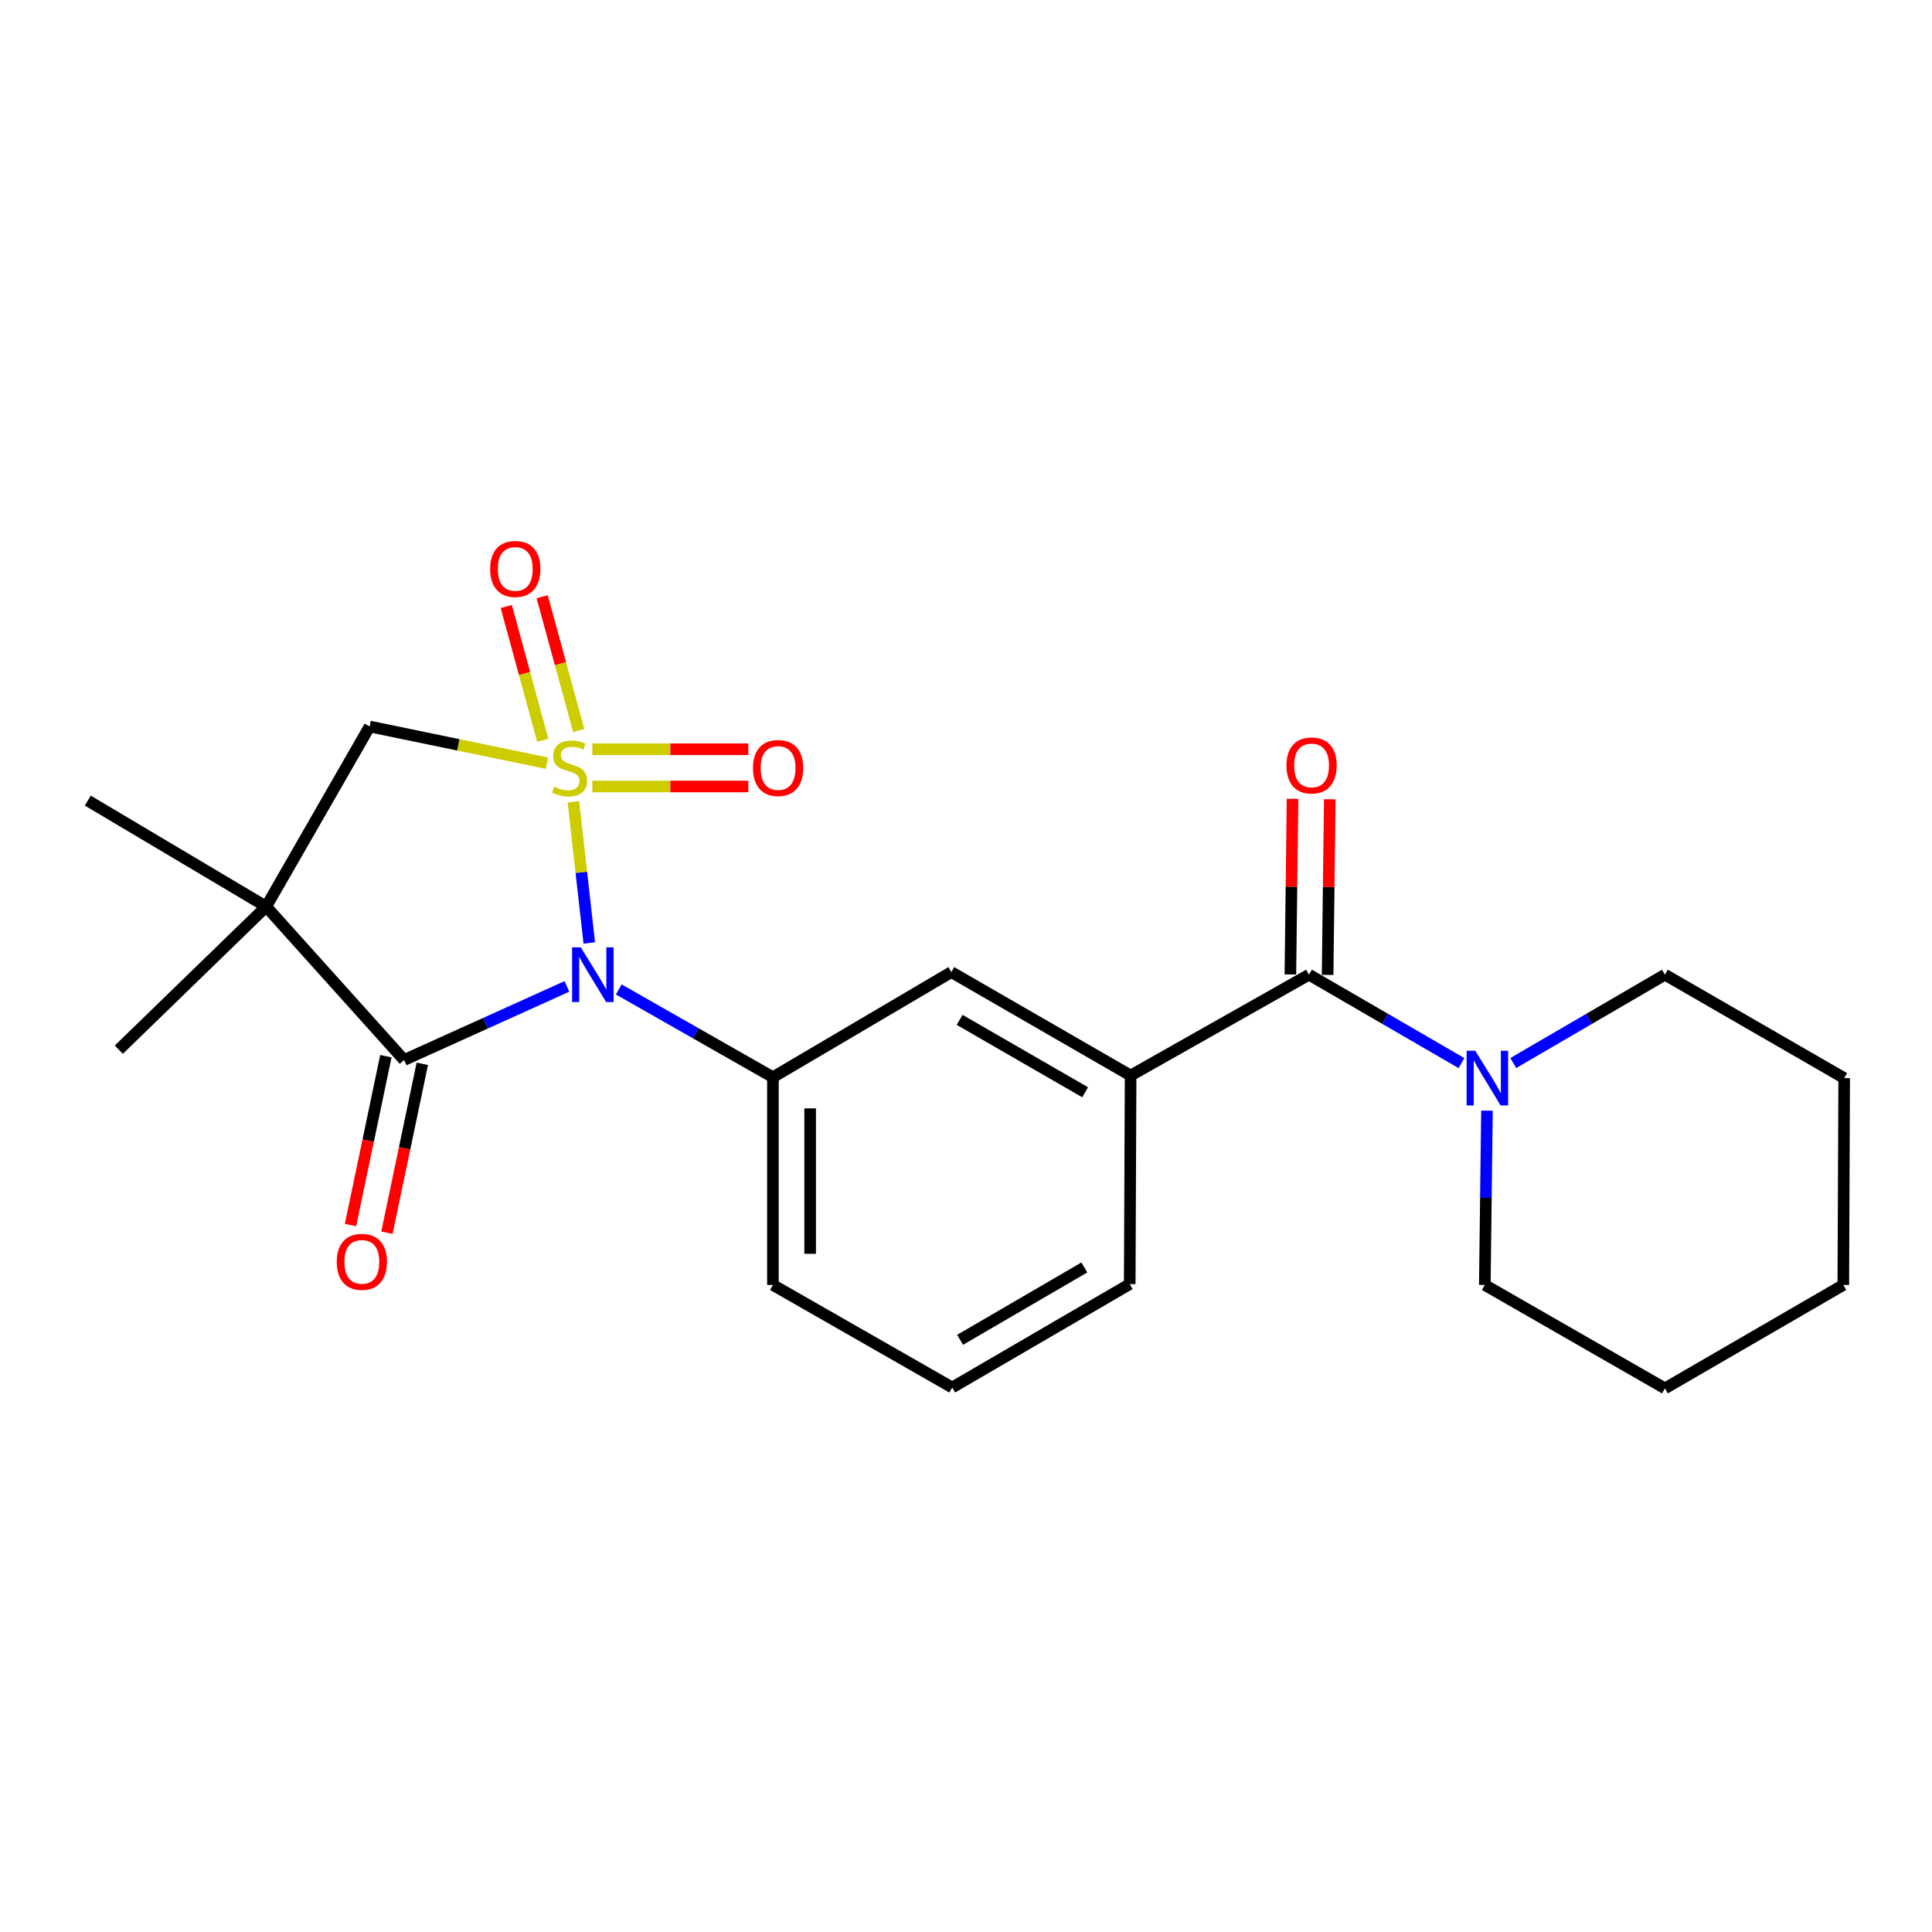 <?xml version='1.0' encoding='iso-8859-1'?>
<svg version='1.1' baseProfile='full'
              xmlns='http://www.w3.org/2000/svg'
                      xmlns:rdkit='http://www.rdkit.org/xml'
                      xmlns:xlink='http://www.w3.org/1999/xlink'
                  xml:space='preserve'
width='1000px' height='1000px' viewBox='0 0 1000 1000'>
<!-- END OF HEADER -->
<rect style='opacity:1.0;fill:#FFFFFF;stroke:none' width='1000' height='1000' x='0' y='0'> </rect>
<path class='bond-0' d='M 296.794,415.02 L 300.904,451.553' style='fill:none;fill-rule:evenodd;stroke:#CCCC00;stroke-width:6px;stroke-linecap:butt;stroke-linejoin:miter;stroke-opacity:1' />
<path class='bond-0' d='M 300.904,451.553 L 305.014,488.086' style='fill:none;fill-rule:evenodd;stroke:#0000FF;stroke-width:6px;stroke-linecap:butt;stroke-linejoin:miter;stroke-opacity:1' />
<path class='bond-3' d='M 283.095,395.021 L 237.208,385.529' style='fill:none;fill-rule:evenodd;stroke:#CCCC00;stroke-width:6px;stroke-linecap:butt;stroke-linejoin:miter;stroke-opacity:1' />
<path class='bond-3' d='M 237.208,385.529 L 191.321,376.036' style='fill:none;fill-rule:evenodd;stroke:#000000;stroke-width:6px;stroke-linecap:butt;stroke-linejoin:miter;stroke-opacity:1' />
<path class='bond-8' d='M 299.531,378.12 L 290.084,343.49' style='fill:none;fill-rule:evenodd;stroke:#CCCC00;stroke-width:6px;stroke-linecap:butt;stroke-linejoin:miter;stroke-opacity:1' />
<path class='bond-8' d='M 290.084,343.49 L 280.637,308.86' style='fill:none;fill-rule:evenodd;stroke:#FF0000;stroke-width:6px;stroke-linecap:butt;stroke-linejoin:miter;stroke-opacity:1' />
<path class='bond-8' d='M 280.942,383.192 L 271.494,348.561' style='fill:none;fill-rule:evenodd;stroke:#CCCC00;stroke-width:6px;stroke-linecap:butt;stroke-linejoin:miter;stroke-opacity:1' />
<path class='bond-8' d='M 271.494,348.561 L 262.047,313.931' style='fill:none;fill-rule:evenodd;stroke:#FF0000;stroke-width:6px;stroke-linecap:butt;stroke-linejoin:miter;stroke-opacity:1' />
<path class='bond-9' d='M 306.595,407.081 L 346.968,407.081' style='fill:none;fill-rule:evenodd;stroke:#CCCC00;stroke-width:6px;stroke-linecap:butt;stroke-linejoin:miter;stroke-opacity:1' />
<path class='bond-9' d='M 346.968,407.081 L 387.341,407.081' style='fill:none;fill-rule:evenodd;stroke:#FF0000;stroke-width:6px;stroke-linecap:butt;stroke-linejoin:miter;stroke-opacity:1' />
<path class='bond-9' d='M 306.595,387.812 L 346.968,387.812' style='fill:none;fill-rule:evenodd;stroke:#CCCC00;stroke-width:6px;stroke-linecap:butt;stroke-linejoin:miter;stroke-opacity:1' />
<path class='bond-9' d='M 346.968,387.812 L 387.341,387.812' style='fill:none;fill-rule:evenodd;stroke:#FF0000;stroke-width:6px;stroke-linecap:butt;stroke-linejoin:miter;stroke-opacity:1' />
<path class='bond-1' d='M 293.44,510.562 L 251.298,529.608' style='fill:none;fill-rule:evenodd;stroke:#0000FF;stroke-width:6px;stroke-linecap:butt;stroke-linejoin:miter;stroke-opacity:1' />
<path class='bond-1' d='M 251.298,529.608 L 209.156,548.655' style='fill:none;fill-rule:evenodd;stroke:#000000;stroke-width:6px;stroke-linecap:butt;stroke-linejoin:miter;stroke-opacity:1' />
<path class='bond-4' d='M 320.282,512.139 L 360.175,534.856' style='fill:none;fill-rule:evenodd;stroke:#0000FF;stroke-width:6px;stroke-linecap:butt;stroke-linejoin:miter;stroke-opacity:1' />
<path class='bond-4' d='M 360.175,534.856 L 400.069,557.572' style='fill:none;fill-rule:evenodd;stroke:#000000;stroke-width:6px;stroke-linecap:butt;stroke-linejoin:miter;stroke-opacity:1' />
<path class='bond-11' d='M 199.726,546.68 L 190.574,590.385' style='fill:none;fill-rule:evenodd;stroke:#000000;stroke-width:6px;stroke-linecap:butt;stroke-linejoin:miter;stroke-opacity:1' />
<path class='bond-11' d='M 190.574,590.385 L 181.423,634.089' style='fill:none;fill-rule:evenodd;stroke:#FF0000;stroke-width:6px;stroke-linecap:butt;stroke-linejoin:miter;stroke-opacity:1' />
<path class='bond-11' d='M 218.586,550.629 L 209.434,594.334' style='fill:none;fill-rule:evenodd;stroke:#000000;stroke-width:6px;stroke-linecap:butt;stroke-linejoin:miter;stroke-opacity:1' />
<path class='bond-11' d='M 209.434,594.334 L 200.283,638.038' style='fill:none;fill-rule:evenodd;stroke:#FF0000;stroke-width:6px;stroke-linecap:butt;stroke-linejoin:miter;stroke-opacity:1' />
<path class='bond-23' d='M 209.156,548.655 L 137.785,469.266' style='fill:none;fill-rule:evenodd;stroke:#000000;stroke-width:6px;stroke-linecap:butt;stroke-linejoin:miter;stroke-opacity:1' />
<path class='bond-2' d='M 137.785,469.266 L 191.321,376.036' style='fill:none;fill-rule:evenodd;stroke:#000000;stroke-width:6px;stroke-linecap:butt;stroke-linejoin:miter;stroke-opacity:1' />
<path class='bond-13' d='M 137.785,469.266 L 61.501,543.313' style='fill:none;fill-rule:evenodd;stroke:#000000;stroke-width:6px;stroke-linecap:butt;stroke-linejoin:miter;stroke-opacity:1' />
<path class='bond-14' d='M 137.785,469.266 L 45.455,414.392' style='fill:none;fill-rule:evenodd;stroke:#000000;stroke-width:6px;stroke-linecap:butt;stroke-linejoin:miter;stroke-opacity:1' />
<path class='bond-10' d='M 400.069,557.572 L 492.41,503.158' style='fill:none;fill-rule:evenodd;stroke:#000000;stroke-width:6px;stroke-linecap:butt;stroke-linejoin:miter;stroke-opacity:1' />
<path class='bond-15' d='M 400.069,557.572 L 400.069,665.093' style='fill:none;fill-rule:evenodd;stroke:#000000;stroke-width:6px;stroke-linecap:butt;stroke-linejoin:miter;stroke-opacity:1' />
<path class='bond-15' d='M 419.338,573.7 L 419.338,648.965' style='fill:none;fill-rule:evenodd;stroke:#000000;stroke-width:6px;stroke-linecap:butt;stroke-linejoin:miter;stroke-opacity:1' />
<path class='bond-5' d='M 677.532,504.497 L 585.201,556.694' style='fill:none;fill-rule:evenodd;stroke:#000000;stroke-width:6px;stroke-linecap:butt;stroke-linejoin:miter;stroke-opacity:1' />
<path class='bond-6' d='M 677.532,504.497 L 716.993,527.377' style='fill:none;fill-rule:evenodd;stroke:#000000;stroke-width:6px;stroke-linecap:butt;stroke-linejoin:miter;stroke-opacity:1' />
<path class='bond-6' d='M 716.993,527.377 L 756.454,550.258' style='fill:none;fill-rule:evenodd;stroke:#0000FF;stroke-width:6px;stroke-linecap:butt;stroke-linejoin:miter;stroke-opacity:1' />
<path class='bond-12' d='M 687.166,504.615 L 687.727,459.156' style='fill:none;fill-rule:evenodd;stroke:#000000;stroke-width:6px;stroke-linecap:butt;stroke-linejoin:miter;stroke-opacity:1' />
<path class='bond-12' d='M 687.727,459.156 L 688.288,413.697' style='fill:none;fill-rule:evenodd;stroke:#FF0000;stroke-width:6px;stroke-linecap:butt;stroke-linejoin:miter;stroke-opacity:1' />
<path class='bond-12' d='M 667.898,504.378 L 668.459,458.918' style='fill:none;fill-rule:evenodd;stroke:#000000;stroke-width:6px;stroke-linecap:butt;stroke-linejoin:miter;stroke-opacity:1' />
<path class='bond-12' d='M 668.459,458.918 L 669.021,413.459' style='fill:none;fill-rule:evenodd;stroke:#FF0000;stroke-width:6px;stroke-linecap:butt;stroke-linejoin:miter;stroke-opacity:1' />
<path class='bond-16' d='M 769.654,574.869 L 769.095,619.981' style='fill:none;fill-rule:evenodd;stroke:#0000FF;stroke-width:6px;stroke-linecap:butt;stroke-linejoin:miter;stroke-opacity:1' />
<path class='bond-16' d='M 769.095,619.981 L 768.535,665.093' style='fill:none;fill-rule:evenodd;stroke:#000000;stroke-width:6px;stroke-linecap:butt;stroke-linejoin:miter;stroke-opacity:1' />
<path class='bond-17' d='M 783.262,550.227 L 822.513,527.362' style='fill:none;fill-rule:evenodd;stroke:#0000FF;stroke-width:6px;stroke-linecap:butt;stroke-linejoin:miter;stroke-opacity:1' />
<path class='bond-17' d='M 822.513,527.362 L 861.765,504.497' style='fill:none;fill-rule:evenodd;stroke:#000000;stroke-width:6px;stroke-linecap:butt;stroke-linejoin:miter;stroke-opacity:1' />
<path class='bond-7' d='M 585.201,556.694 L 492.41,503.158' style='fill:none;fill-rule:evenodd;stroke:#000000;stroke-width:6px;stroke-linecap:butt;stroke-linejoin:miter;stroke-opacity:1' />
<path class='bond-7' d='M 561.653,565.354 L 496.699,527.879' style='fill:none;fill-rule:evenodd;stroke:#000000;stroke-width:6px;stroke-linecap:butt;stroke-linejoin:miter;stroke-opacity:1' />
<path class='bond-24' d='M 585.201,556.694 L 584.741,664.654' style='fill:none;fill-rule:evenodd;stroke:#000000;stroke-width:6px;stroke-linecap:butt;stroke-linejoin:miter;stroke-opacity:1' />
<path class='bond-19' d='M 400.069,665.093 L 492.86,718.169' style='fill:none;fill-rule:evenodd;stroke:#000000;stroke-width:6px;stroke-linecap:butt;stroke-linejoin:miter;stroke-opacity:1' />
<path class='bond-21' d='M 768.535,665.093 L 861.765,718.618' style='fill:none;fill-rule:evenodd;stroke:#000000;stroke-width:6px;stroke-linecap:butt;stroke-linejoin:miter;stroke-opacity:1' />
<path class='bond-20' d='M 861.765,504.497 L 954.545,558.032' style='fill:none;fill-rule:evenodd;stroke:#000000;stroke-width:6px;stroke-linecap:butt;stroke-linejoin:miter;stroke-opacity:1' />
<path class='bond-18' d='M 584.741,664.654 L 492.86,718.169' style='fill:none;fill-rule:evenodd;stroke:#000000;stroke-width:6px;stroke-linecap:butt;stroke-linejoin:miter;stroke-opacity:1' />
<path class='bond-18' d='M 561.261,656.031 L 496.944,693.491' style='fill:none;fill-rule:evenodd;stroke:#000000;stroke-width:6px;stroke-linecap:butt;stroke-linejoin:miter;stroke-opacity:1' />
<path class='bond-22' d='M 954.545,558.032 L 954.096,665.093' style='fill:none;fill-rule:evenodd;stroke:#000000;stroke-width:6px;stroke-linecap:butt;stroke-linejoin:miter;stroke-opacity:1' />
<path class='bond-25' d='M 861.765,718.618 L 954.096,665.093' style='fill:none;fill-rule:evenodd;stroke:#000000;stroke-width:6px;stroke-linecap:butt;stroke-linejoin:miter;stroke-opacity:1' />
<path  class='atom-0' d='M 286.817 407.166
Q 287.137 407.286, 288.457 407.846
Q 289.777 408.406, 291.217 408.766
Q 292.697 409.086, 294.137 409.086
Q 296.817 409.086, 298.377 407.806
Q 299.937 406.486, 299.937 404.206
Q 299.937 402.646, 299.137 401.686
Q 298.377 400.726, 297.177 400.206
Q 295.977 399.686, 293.977 399.086
Q 291.457 398.326, 289.937 397.606
Q 288.457 396.886, 287.377 395.366
Q 286.337 393.846, 286.337 391.286
Q 286.337 387.726, 288.737 385.526
Q 291.177 383.326, 295.977 383.326
Q 299.257 383.326, 302.977 384.886
L 302.057 387.966
Q 298.657 386.566, 296.097 386.566
Q 293.337 386.566, 291.817 387.726
Q 290.297 388.846, 290.337 390.806
Q 290.337 392.326, 291.097 393.246
Q 291.897 394.166, 293.017 394.686
Q 294.177 395.206, 296.097 395.806
Q 298.657 396.606, 300.177 397.406
Q 301.697 398.206, 302.777 399.846
Q 303.897 401.446, 303.897 404.206
Q 303.897 408.126, 301.257 410.246
Q 298.657 412.326, 294.297 412.326
Q 291.777 412.326, 289.857 411.766
Q 287.977 411.246, 285.737 410.326
L 286.817 407.166
' fill='#CCCC00'/>
<path  class='atom-1' d='M 300.6 490.337
L 309.88 505.337
Q 310.8 506.817, 312.28 509.497
Q 313.76 512.177, 313.84 512.337
L 313.84 490.337
L 317.6 490.337
L 317.6 518.657
L 313.72 518.657
L 303.76 502.257
Q 302.6 500.337, 301.36 498.137
Q 300.16 495.937, 299.8 495.257
L 299.8 518.657
L 296.12 518.657
L 296.12 490.337
L 300.6 490.337
' fill='#0000FF'/>
<path  class='atom-7' d='M 763.603 543.872
L 772.883 558.872
Q 773.803 560.352, 775.283 563.032
Q 776.763 565.712, 776.843 565.872
L 776.843 543.872
L 780.603 543.872
L 780.603 572.192
L 776.723 572.192
L 766.763 555.792
Q 765.603 553.872, 764.363 551.672
Q 763.163 549.472, 762.803 548.792
L 762.803 572.192
L 759.123 572.192
L 759.123 543.872
L 763.603 543.872
' fill='#0000FF'/>
<path  class='atom-9' d='M 253.706 294.48
Q 253.706 287.68, 257.066 283.88
Q 260.426 280.08, 266.706 280.08
Q 272.986 280.08, 276.346 283.88
Q 279.706 287.68, 279.706 294.48
Q 279.706 301.36, 276.306 305.28
Q 272.906 309.16, 266.706 309.16
Q 260.466 309.16, 257.066 305.28
Q 253.706 301.4, 253.706 294.48
M 266.706 305.96
Q 271.026 305.96, 273.346 303.08
Q 275.706 300.16, 275.706 294.48
Q 275.706 288.92, 273.346 286.12
Q 271.026 283.28, 266.706 283.28
Q 262.386 283.28, 260.026 286.08
Q 257.706 288.88, 257.706 294.48
Q 257.706 300.2, 260.026 303.08
Q 262.386 305.96, 266.706 305.96
' fill='#FF0000'/>
<path  class='atom-10' d='M 389.745 397.526
Q 389.745 390.726, 393.105 386.926
Q 396.465 383.126, 402.745 383.126
Q 409.025 383.126, 412.385 386.926
Q 415.745 390.726, 415.745 397.526
Q 415.745 404.406, 412.345 408.326
Q 408.945 412.206, 402.745 412.206
Q 396.505 412.206, 393.105 408.326
Q 389.745 404.446, 389.745 397.526
M 402.745 409.006
Q 407.065 409.006, 409.385 406.126
Q 411.745 403.206, 411.745 397.526
Q 411.745 391.966, 409.385 389.166
Q 407.065 386.326, 402.745 386.326
Q 398.425 386.326, 396.065 389.126
Q 393.745 391.926, 393.745 397.526
Q 393.745 403.246, 396.065 406.126
Q 398.425 409.006, 402.745 409.006
' fill='#FF0000'/>
<path  class='atom-12' d='M 174.296 653.13
Q 174.296 646.33, 177.656 642.53
Q 181.016 638.73, 187.296 638.73
Q 193.576 638.73, 196.936 642.53
Q 200.296 646.33, 200.296 653.13
Q 200.296 660.01, 196.896 663.93
Q 193.496 667.81, 187.296 667.81
Q 181.056 667.81, 177.656 663.93
Q 174.296 660.05, 174.296 653.13
M 187.296 664.61
Q 191.616 664.61, 193.936 661.73
Q 196.296 658.81, 196.296 653.13
Q 196.296 647.57, 193.936 644.77
Q 191.616 641.93, 187.296 641.93
Q 182.976 641.93, 180.616 644.73
Q 178.296 647.53, 178.296 653.13
Q 178.296 658.85, 180.616 661.73
Q 182.976 664.61, 187.296 664.61
' fill='#FF0000'/>
<path  class='atom-13' d='M 665.87 396.188
Q 665.87 389.388, 669.23 385.588
Q 672.59 381.788, 678.87 381.788
Q 685.15 381.788, 688.51 385.588
Q 691.87 389.388, 691.87 396.188
Q 691.87 403.068, 688.47 406.988
Q 685.07 410.868, 678.87 410.868
Q 672.63 410.868, 669.23 406.988
Q 665.87 403.108, 665.87 396.188
M 678.87 407.668
Q 683.19 407.668, 685.51 404.788
Q 687.87 401.868, 687.87 396.188
Q 687.87 390.628, 685.51 387.828
Q 683.19 384.988, 678.87 384.988
Q 674.55 384.988, 672.19 387.788
Q 669.87 390.588, 669.87 396.188
Q 669.87 401.908, 672.19 404.788
Q 674.55 407.668, 678.87 407.668
' fill='#FF0000'/>
</svg>
